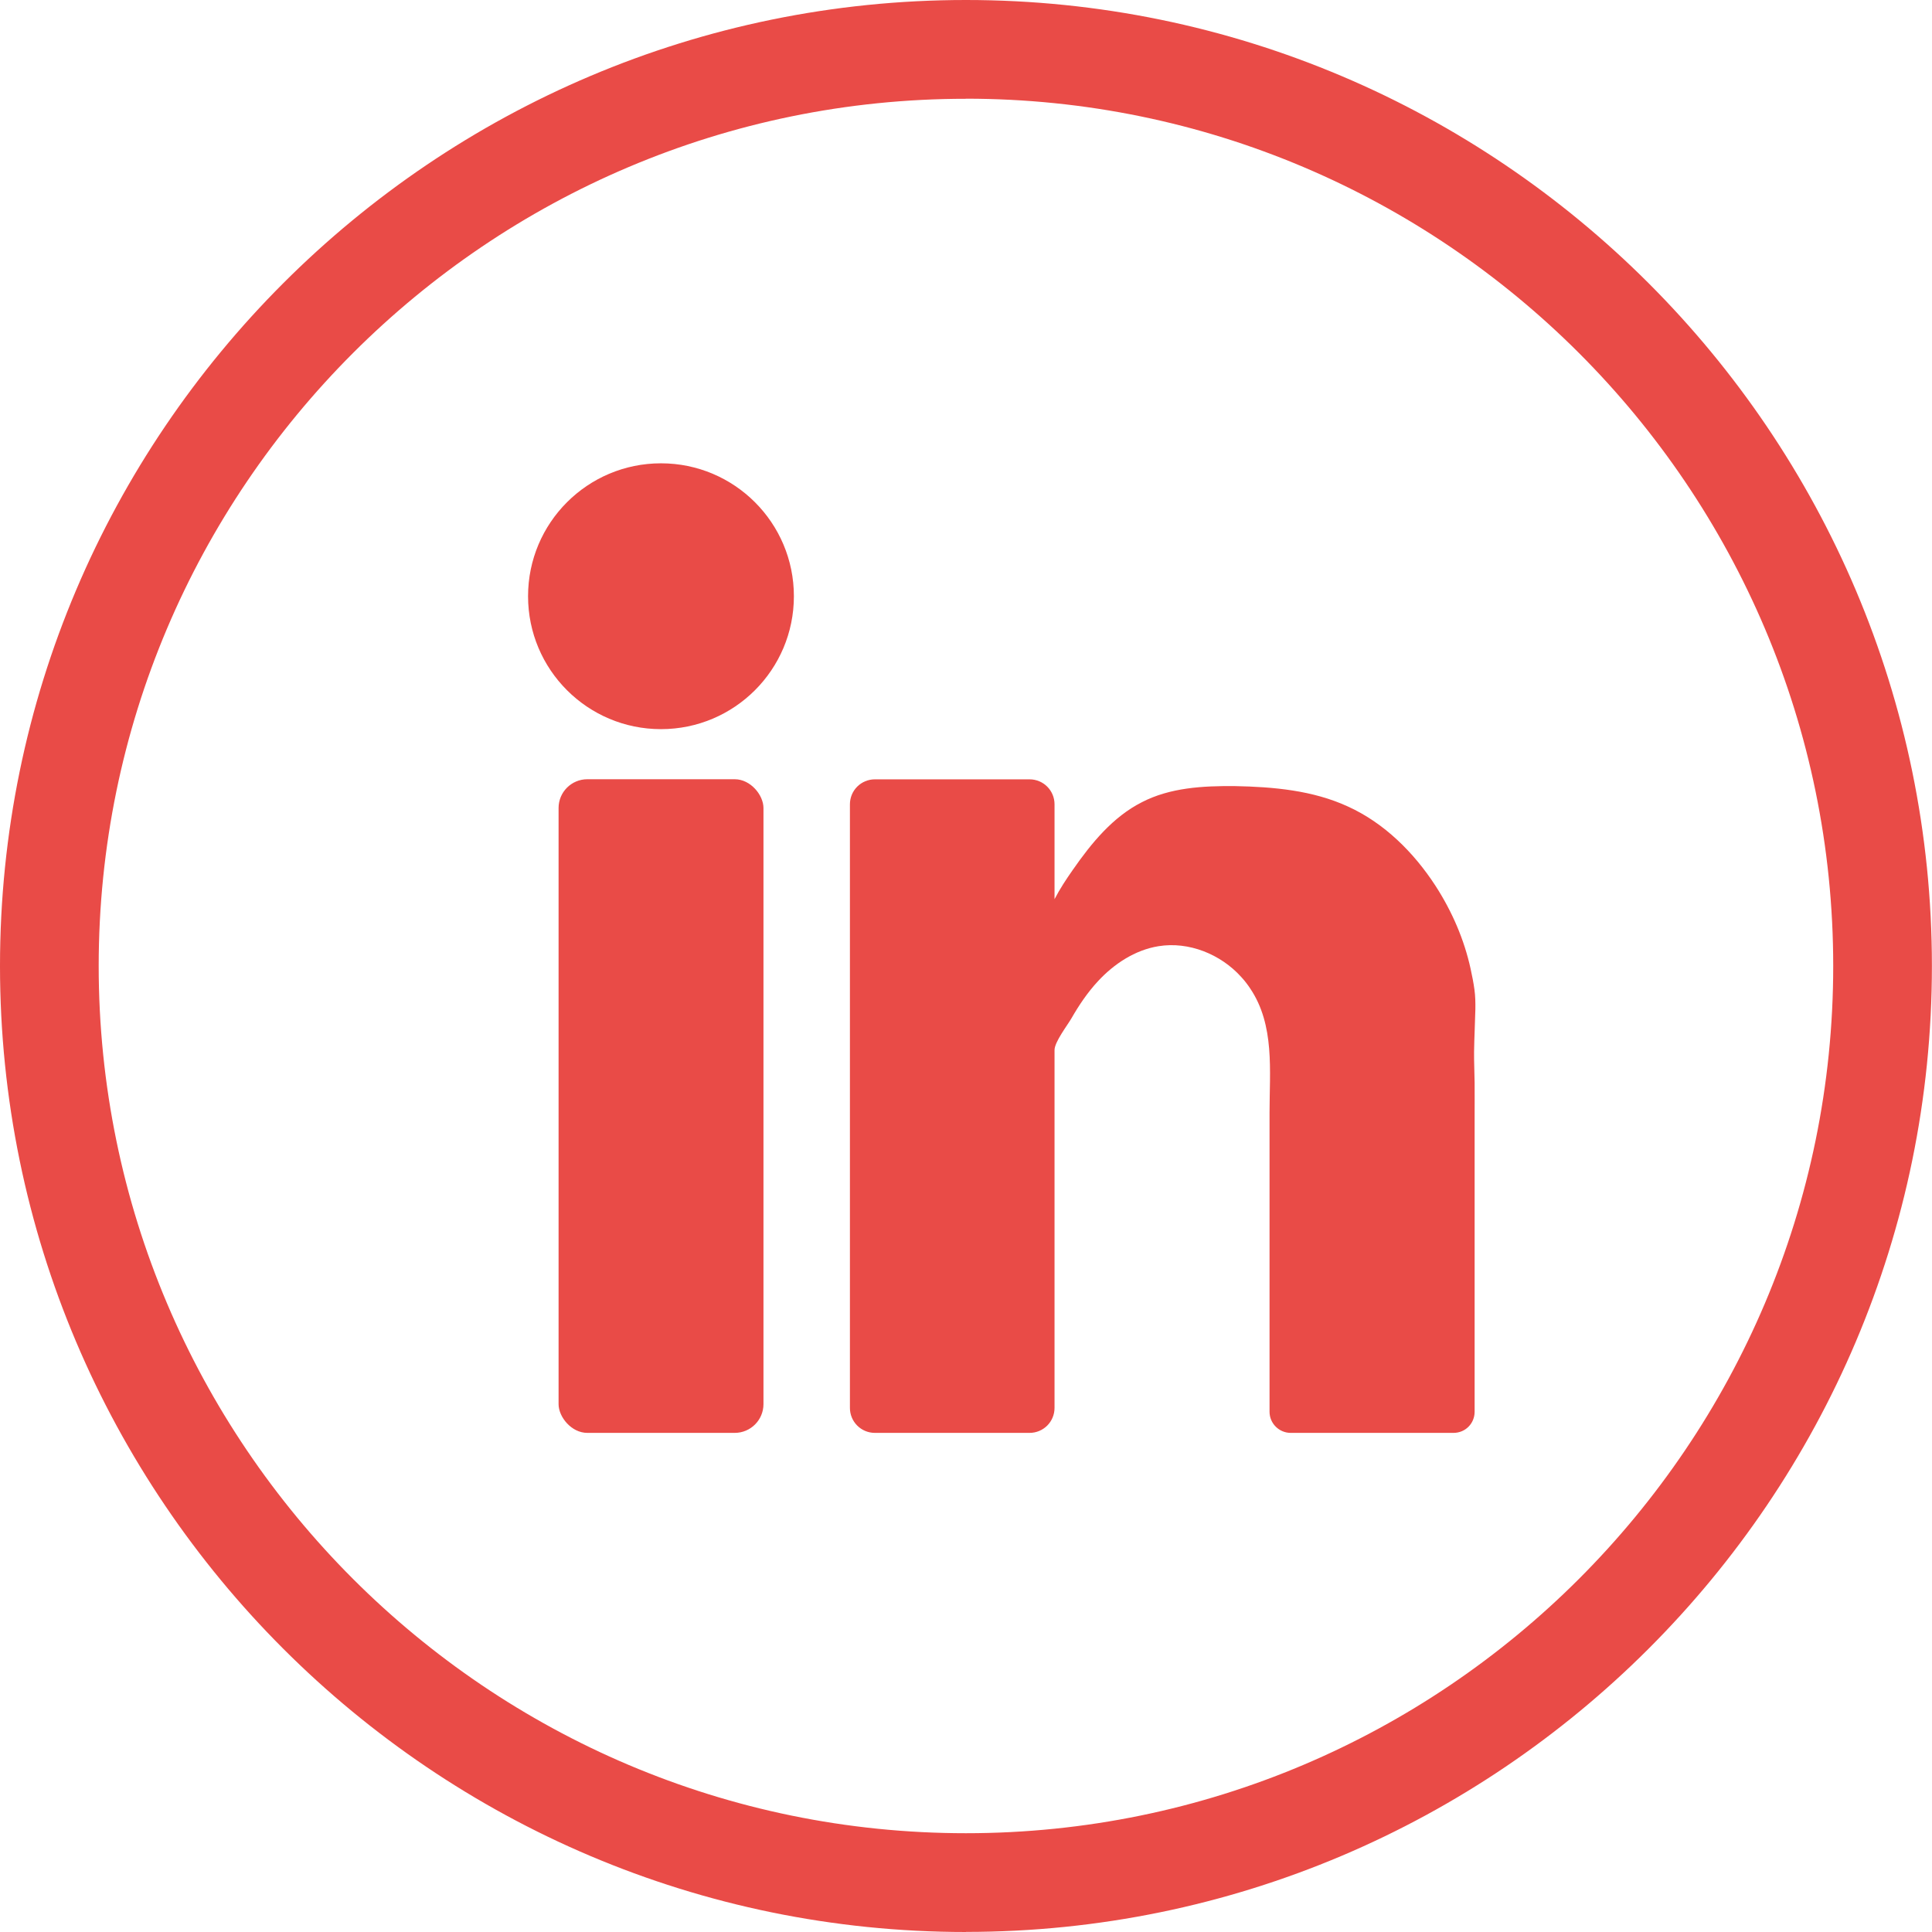 <?xml version="1.0" encoding="UTF-8"?>
<svg id="Calque_2" data-name="Calque 2" xmlns="http://www.w3.org/2000/svg" viewBox="0 0 208.29 208.29">
  <defs>
    <style>
      .cls-1 {
        fill: #e94b47;
      }
    </style>
  </defs>
  <g id="Calque_1-2" data-name="Calque 1">
    <g>
      <path class="cls-1" d="m104.14,208.29C46.72,208.29,0,161.57,0,104.14S46.72,0,104.14,0s104.14,46.72,104.14,104.14-46.72,104.14-104.14,104.14Zm0-197.64C52.59,10.64,10.64,52.59,10.64,104.14s41.94,93.5,93.5,93.5,93.5-41.94,93.5-93.5S155.7,10.64,104.14,10.64Z"/>
      <g>
        <rect class="cls-1" x="60.22" y="84.01" width="22.09" height="70.47" rx="3.1" ry="3.1"/>
        <path class="cls-1" d="m158.99,110.97c-.03.81-.06,1.63-.07,2.44-.01,1.11.05,2.22.06,3.33.01,1.19,0,2.39,0,3.58v31.88c0,1.27-1,2.28-2.28,2.28h-17.55c-1.23,0-2.28-1-2.28-2.28v-32.23c0-4.54.58-9.45-2.09-13.41-.29-.44-.61-.85-.97-1.24-2.21-2.45-5.65-3.84-8.91-3.31-2.54.41-4.81,1.91-6.55,3.8-1.11,1.2-2.03,2.57-2.84,3.98-.43.75-1.82,2.54-1.82,3.42v38.57c0,1.5-1.2,2.7-2.7,2.7h-16.66c-1.5,0-2.7-1.2-2.7-2.7v-65.06c0-1.5,1.2-2.7,2.7-2.7h16.66c1.5,0,2.7,1.2,2.7,2.7v10.22c.58-1.12,1.27-2.16,1.97-3.16,2.01-2.89,4.32-5.71,7.44-7.29,3.05-1.58,6.59-1.77,10.03-1.74,4.17.08,8.41.46,12.19,2.2,3.9,1.77,7.1,4.94,9.45,8.56,1.77,2.74,3.09,5.78,3.78,8.95.16.74.31,1.48.41,2.22.1.72.11,1.41.1,2.13-.02.72-.04,1.44-.07,2.16Z"/>
        <circle class="cls-1" cx="71.26" cy="64.28" r="14.33"/>
      </g>
    </g>
  </g>
</svg>